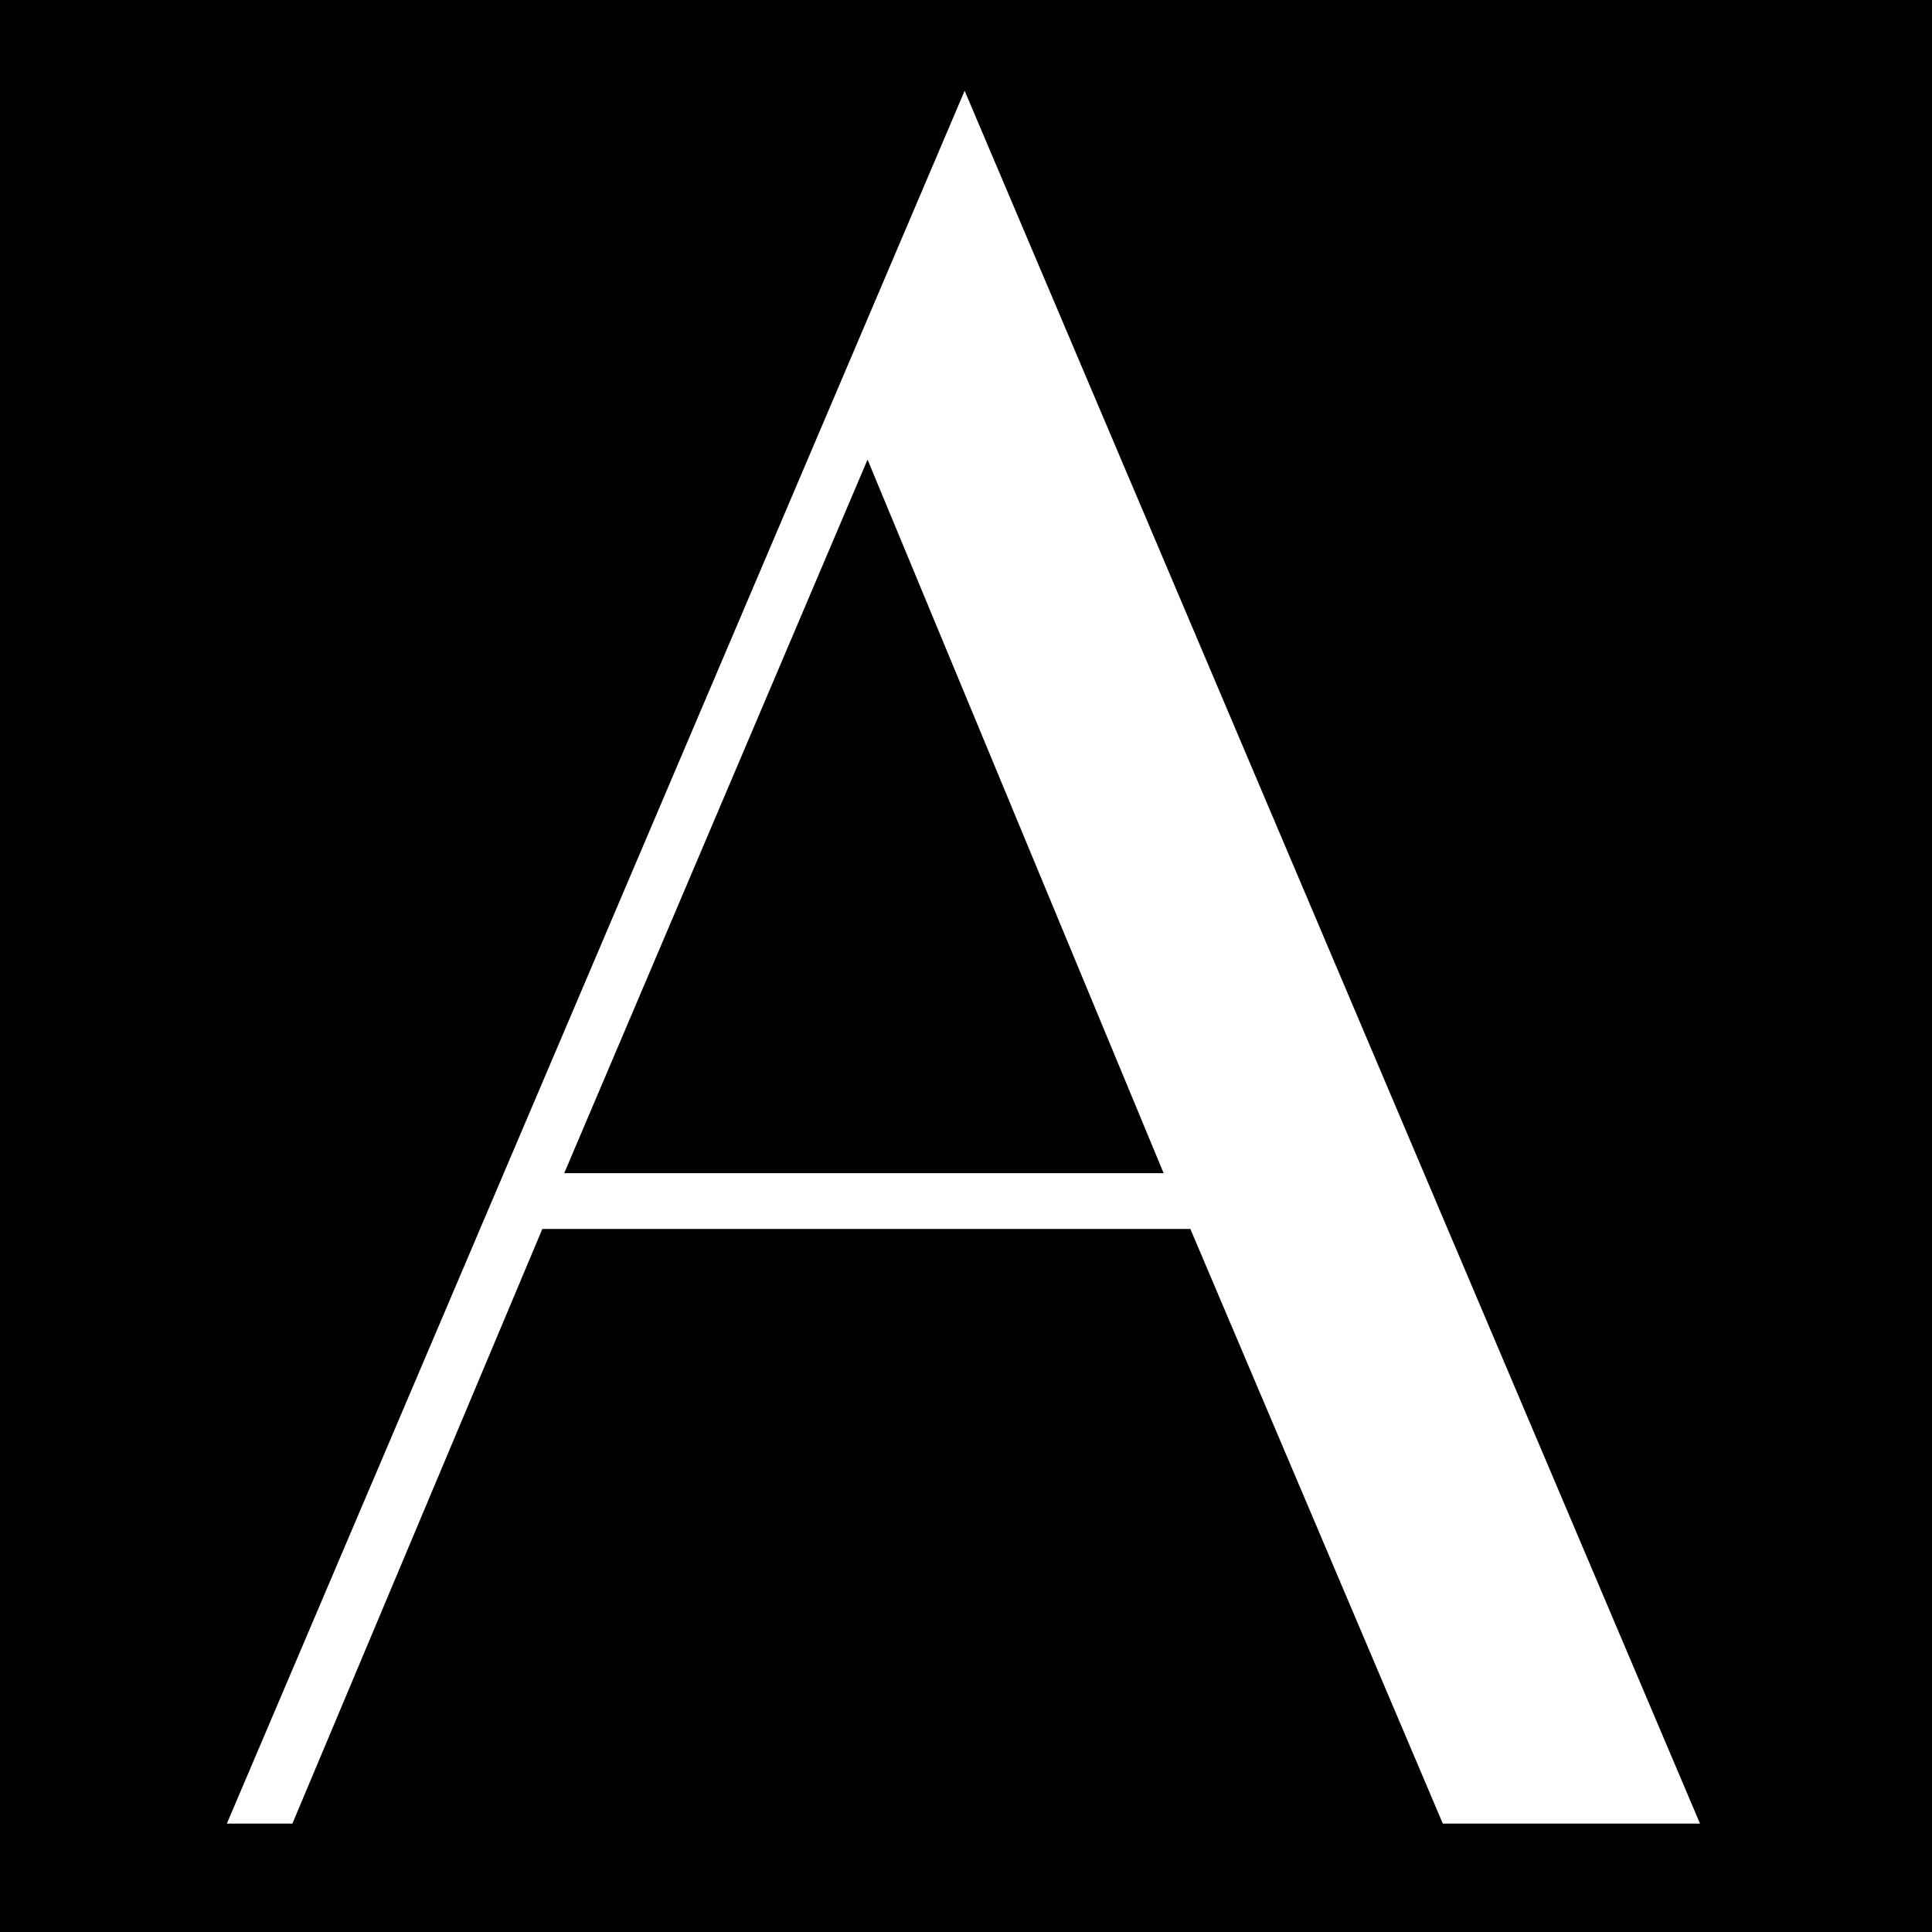 <svg version="1.0" preserveAspectRatio="xMidYMid meet" height="500" viewBox="0 0 375 375" zoomAndPan="magnify" width="500" xmlns:xlink="http://www.w3.org/1999/xlink" xmlns="http://www.w3.org/2000/svg"><defs><g></g></defs><rect fill-opacity="1" height="450" y="-37.5" fill="#ffffff" width="450" x="-37.5"></rect><rect fill-opacity="1" height="450" y="-37.5" fill="#000000" width="450" x="-37.5"></rect><g fill-opacity="1" fill="#ffffff"><g transform="translate(22.36, 353.961)"><g><path d="M 34.391 0 L 21.672 0 L 164.875 -336.344 L 307.609 0 L 257.688 0 L 208.688 -115.422 L 82.906 -115.422 Z M 146.031 -264.75 L 87.156 -126.25 L 203.5 -126.25 Z M 146.031 -264.75"></path></g></g></g></svg>